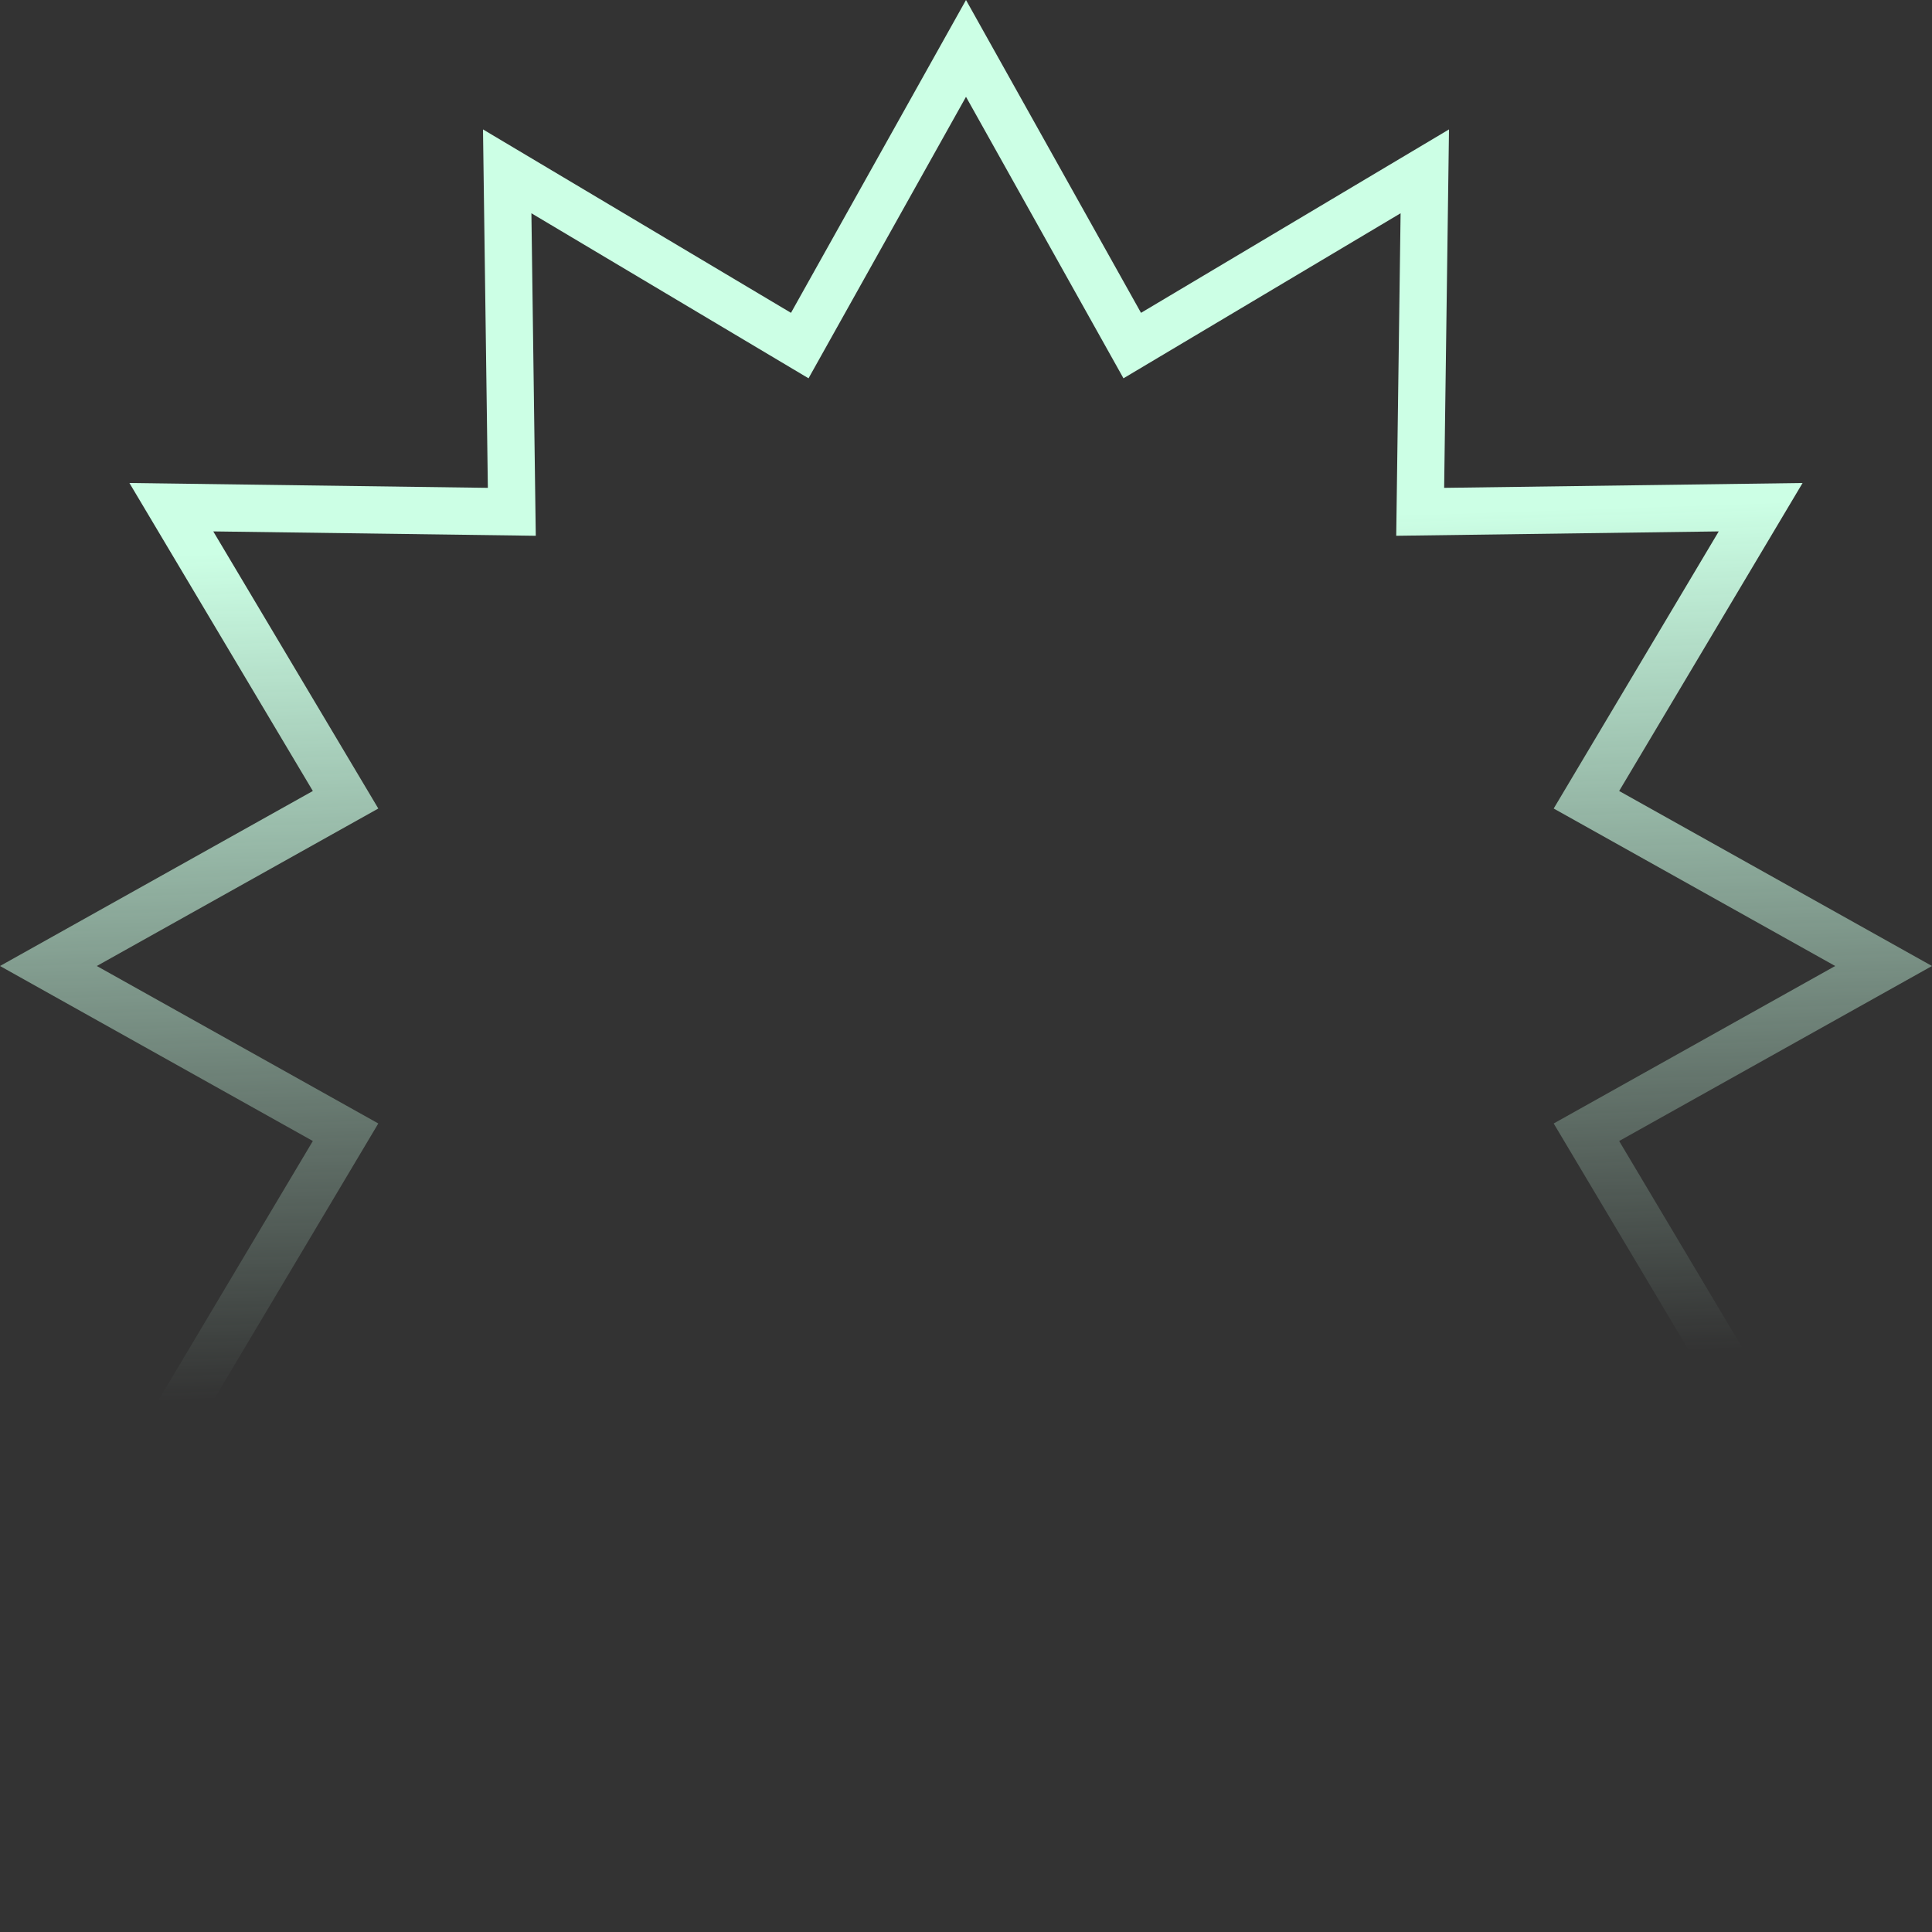 <?xml version="1.0" encoding="UTF-8"?> <svg xmlns="http://www.w3.org/2000/svg" width="1308" height="1308" viewBox="0 0 1308 1308" fill="none"><rect x="0" y="0" width="1308" height="1308" fill="#333333" stroke="none"/> <path fill-rule="evenodd" clip-rule="evenodd" d="M654 0L535.513 211.799L327 87.619L330.287 330.287L87.619 327L211.799 535.513L0 654L211.799 772.487L87.619 981L330.287 977.714L327 1220.38L535.513 1096.2L654 1308L772.487 1096.2L981 1220.38L977.714 977.714L1220.38 981L1096.2 772.487L1308 654L1096.2 535.513L1220.38 327L977.714 330.287L981 87.619L772.487 211.799L654 0ZM948.228 144.382L760.613 256.116L654 65.543L547.387 256.116L359.772 144.382L362.729 362.729L144.382 359.772L256.116 547.387L65.543 654L256.116 760.613L144.382 948.228L362.729 945.271L359.772 1163.62L547.387 1051.88L654 1242.46L760.613 1051.88L948.228 1163.62L945.271 945.271L1163.62 948.228L1051.88 760.613L1242.46 654L1051.88 547.387L1163.62 359.772L945.271 362.729L948.228 144.382Z" fill="url(#paint0_linear_321_239)"></path> <defs> <linearGradient id="paint0_linear_321_239" x1="652.882" y1="357.744" x2="671.887" y2="930.133" gradientUnits="userSpaceOnUse"> <stop stop-color="#CCFFE5"></stop> <stop offset="1" stop-color="#CCFFE5" stop-opacity="0"></stop> </linearGradient> </defs> </svg> 